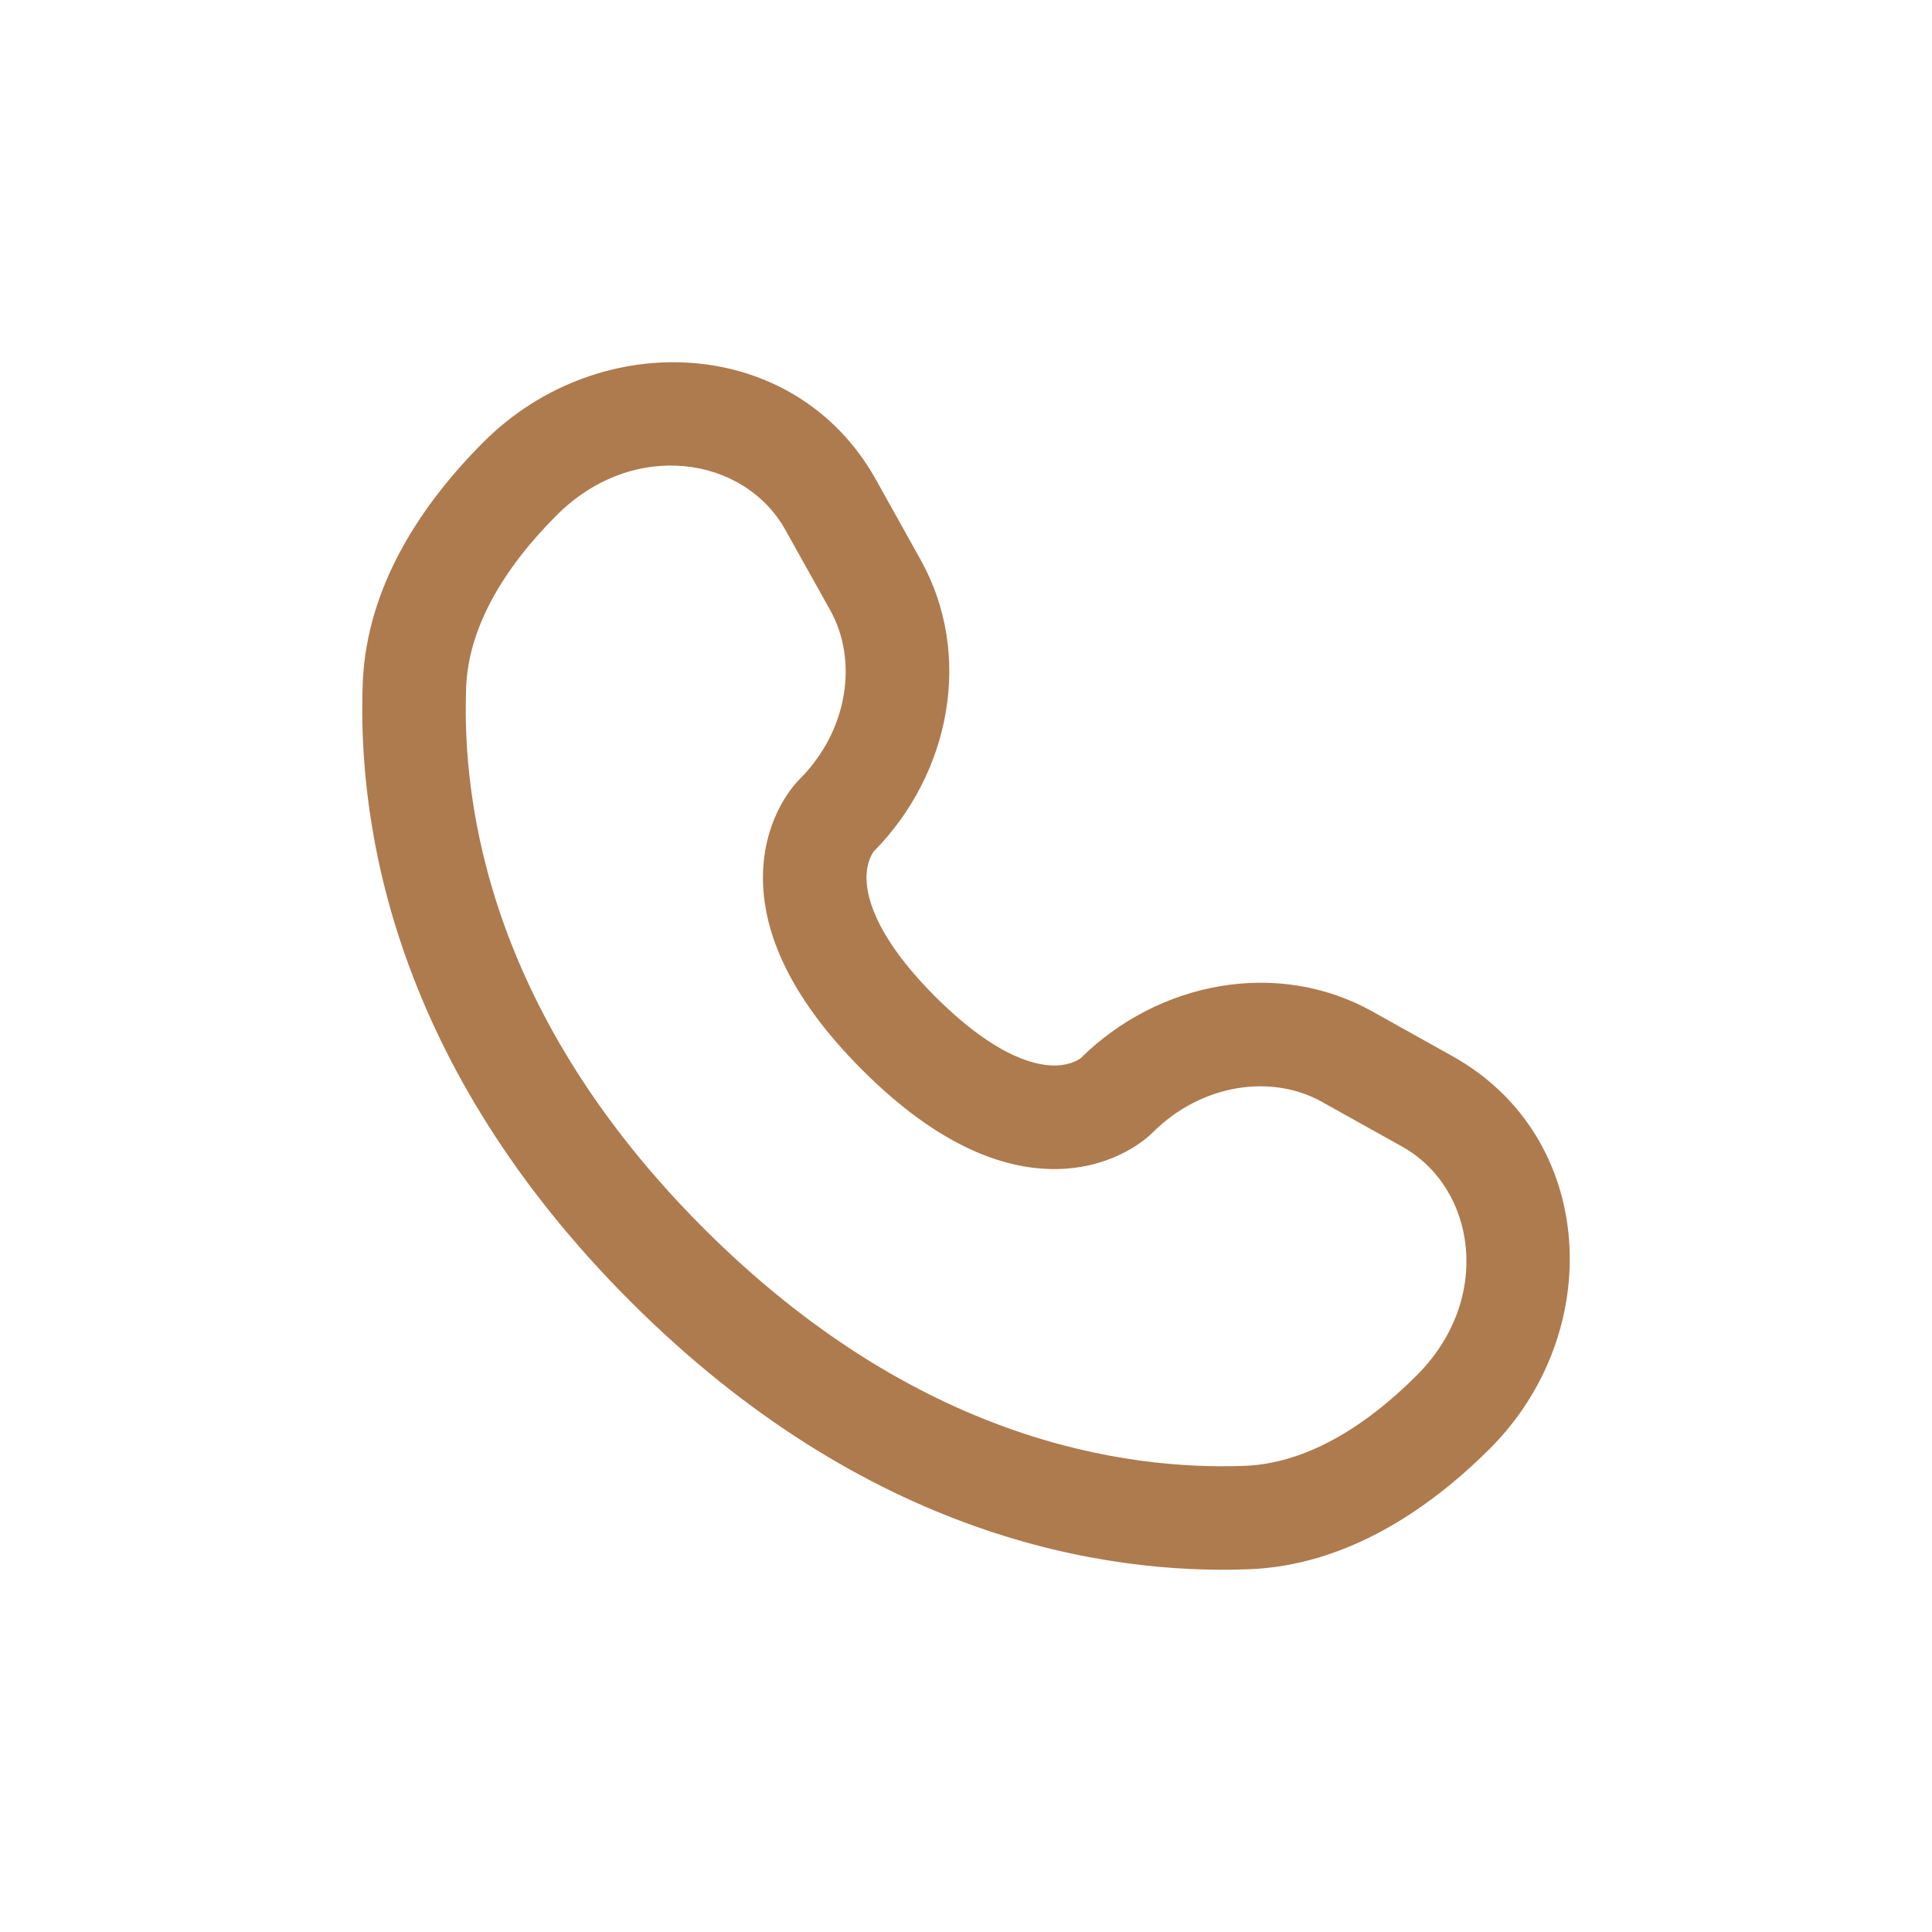 <svg width="32" height="32" viewBox="0 0 32 32" fill="none" xmlns="http://www.w3.org/2000/svg">
<path fill-rule="evenodd" clip-rule="evenodd" d="M8.009 7.321C9.929 5.4 13.169 5.546 14.507 7.942L15.248 9.271C16.122 10.836 15.749 12.81 14.471 14.104C14.454 14.127 14.364 14.258 14.353 14.488C14.338 14.781 14.443 15.458 15.492 16.508C16.542 17.557 17.219 17.662 17.512 17.647C17.742 17.636 17.873 17.546 17.897 17.529C19.19 16.251 21.164 15.879 22.729 16.752L24.058 17.494C26.454 18.831 26.6 22.071 24.68 23.991C23.652 25.018 22.287 25.931 20.682 25.992C18.303 26.082 14.354 25.468 10.443 21.557C6.532 17.646 5.918 13.697 6.008 11.318C6.069 9.713 6.982 8.348 8.009 7.321ZM13.009 8.778C12.325 7.551 10.485 7.269 9.221 8.533C8.335 9.419 7.759 10.397 7.721 11.383C7.646 13.367 8.136 16.825 11.655 20.345C15.175 23.864 18.633 24.354 20.617 24.279C21.603 24.241 22.581 23.665 23.467 22.779C24.731 21.515 24.449 19.675 23.223 18.991L21.893 18.249C21.067 17.787 19.905 17.945 19.09 18.76L19.09 18.76C19.009 18.84 18.5 19.316 17.595 19.36C16.669 19.405 15.548 18.989 14.28 17.72C13.011 16.451 12.595 15.33 12.64 14.404C12.685 13.499 13.16 12.99 13.24 12.91L13.24 12.91C14.055 12.095 14.213 10.934 13.751 10.107L13.009 8.778Z" fill="#AE7B4E"/>
</svg>
